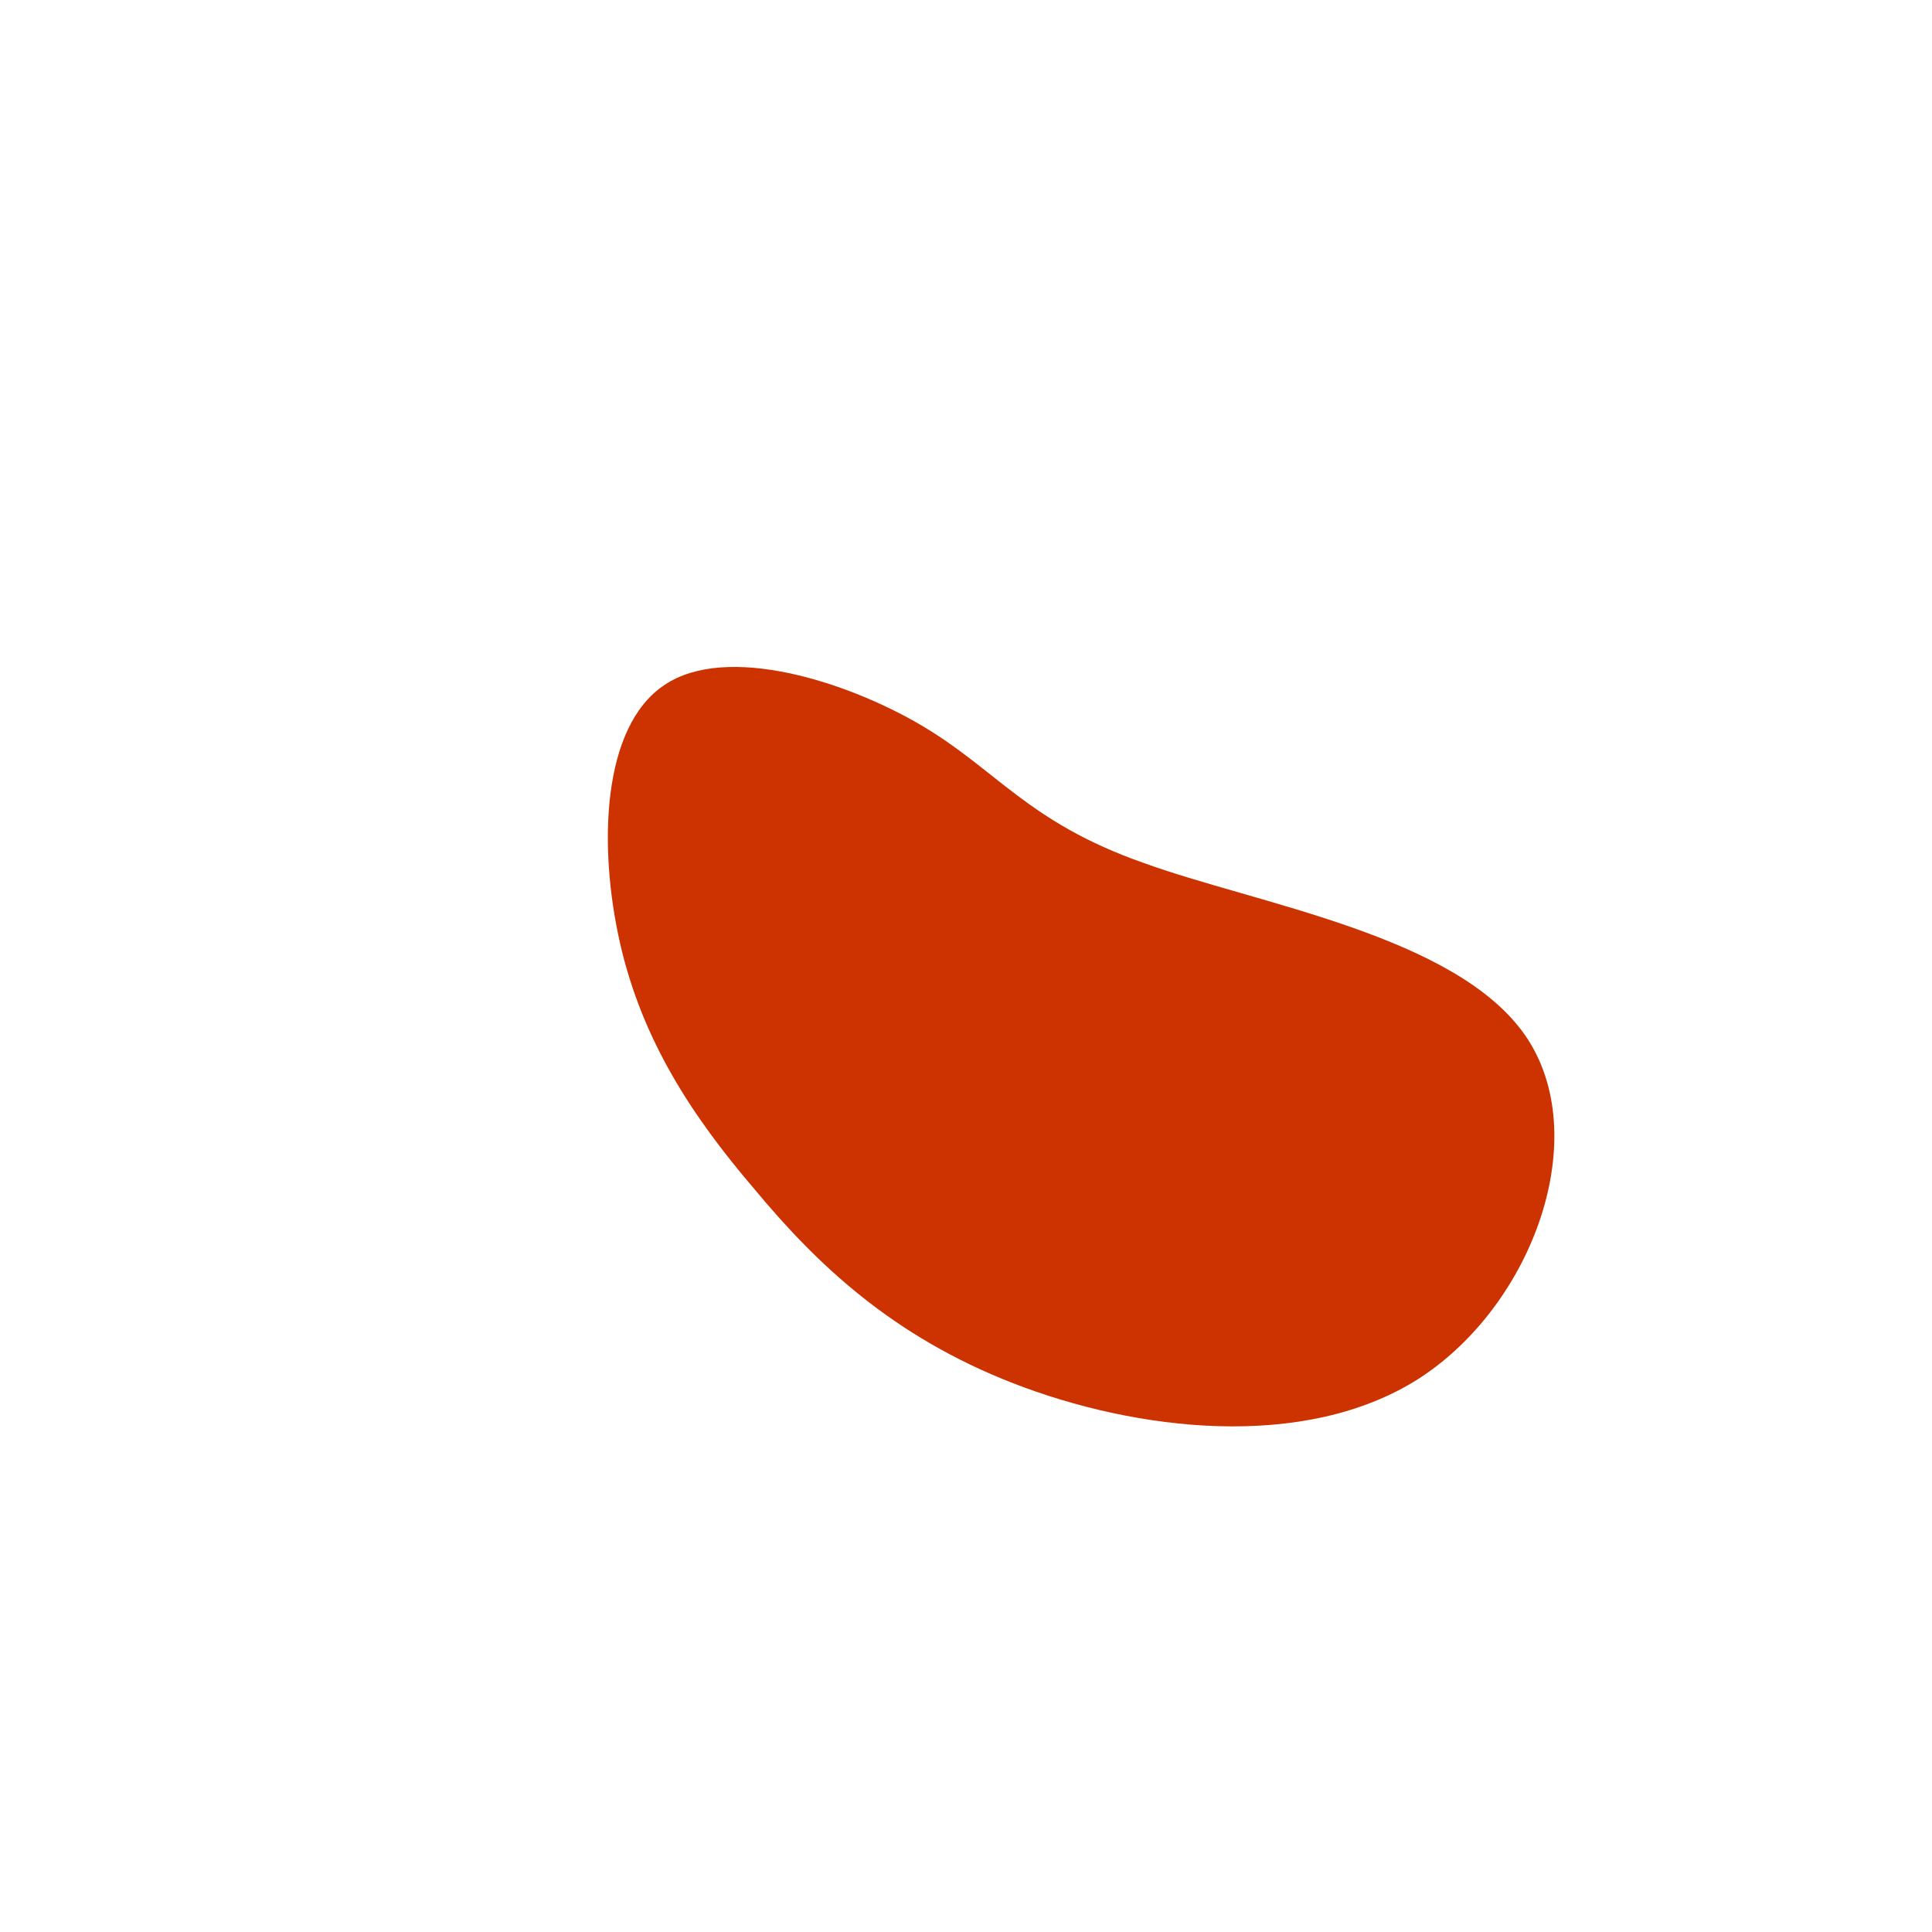 <?xml version="1.0" standalone="no"?>
<svg viewBox="0 0 200 200" xmlns="http://www.w3.org/2000/svg">
  <path fill="#CC3300" d="M18.3,-10.7C30.1,-6.4,50.7,-3.2,57.9,7.2C65,17.5,58.8,35,46.9,42.7C35,50.3,17.5,48.1,4.9,43.2C-7.7,38.3,-15.5,30.8,-21.9,23.1C-28.4,15.5,-33.5,7.7,-35.8,-2.3C-38.1,-12.4,-37.7,-24.8,-31.2,-29.1C-24.8,-33.4,-12.4,-29.5,-4.6,-24.9C3.2,-20.3,6.4,-14.9,18.3,-10.7Z" transform="translate(100 100)" />
</svg>
